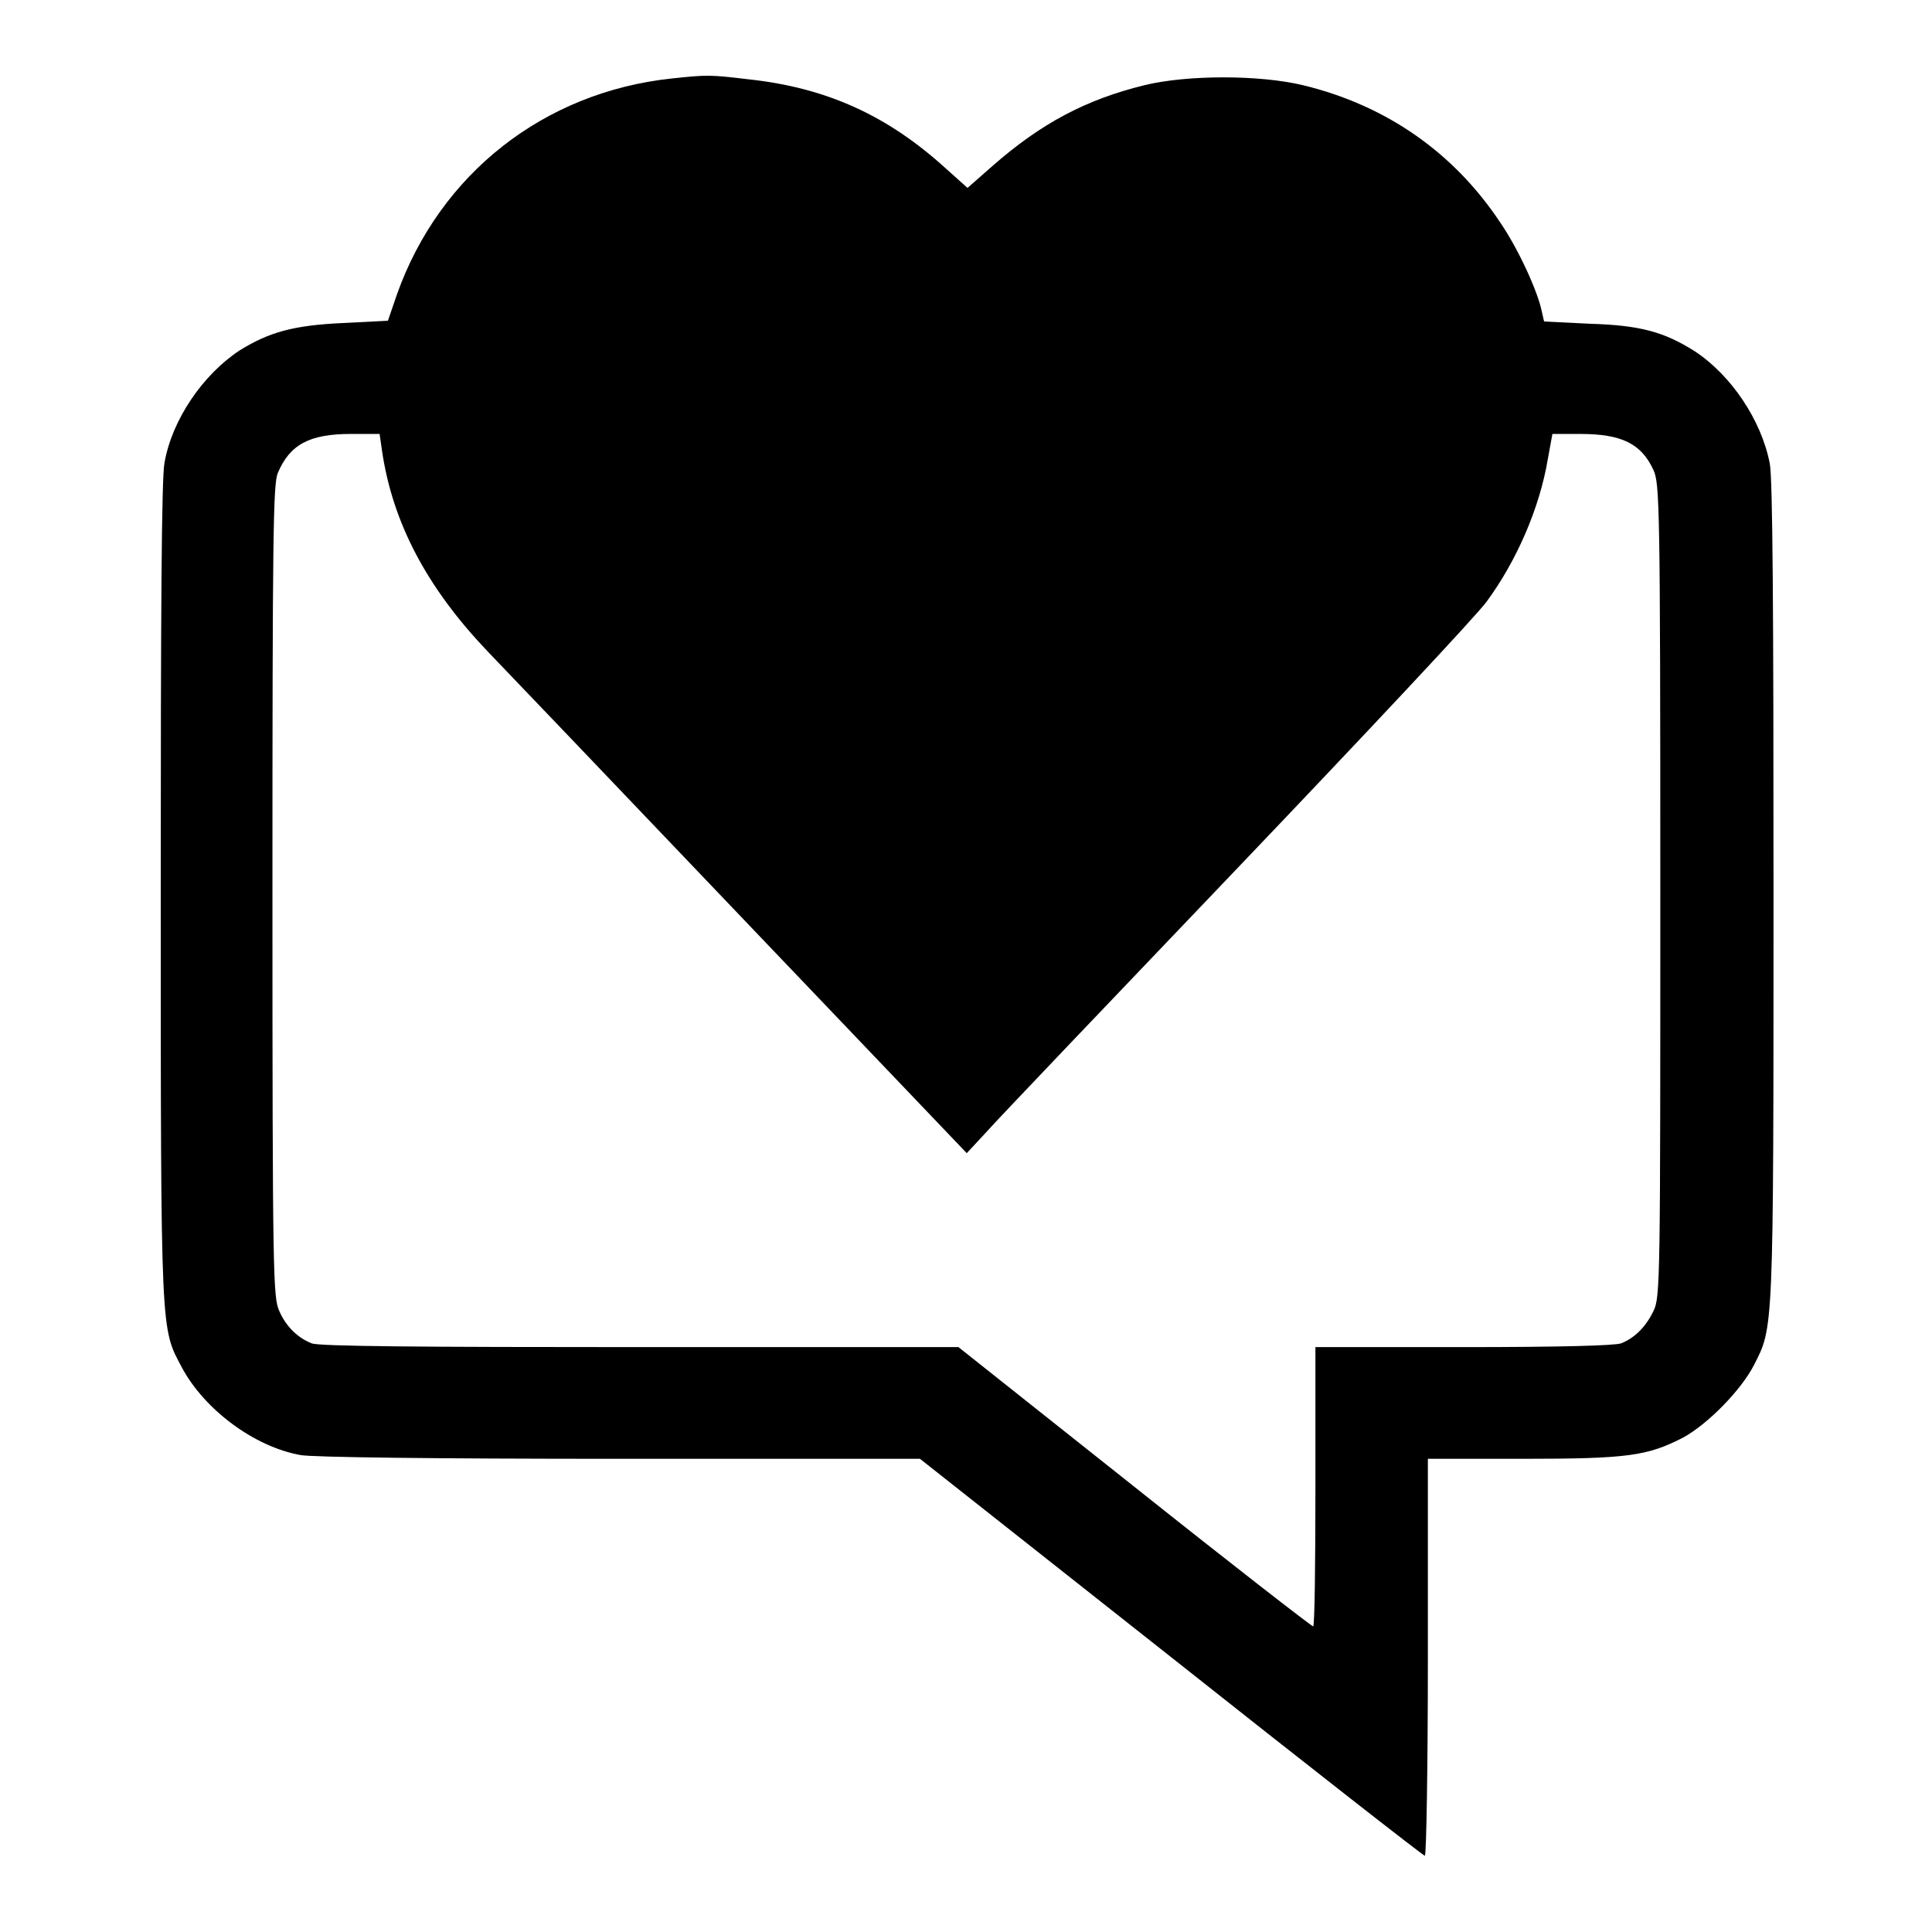 <?xml version="1.0" encoding="utf-8"?>
<!-- Svg Vector Icons : http://www.onlinewebfonts.com/icon -->
<!DOCTYPE svg PUBLIC "-//W3C//DTD SVG 1.1//EN" "http://www.w3.org/Graphics/SVG/1.1/DTD/svg11.dtd">
<svg version="1.1" xmlns="http://www.w3.org/2000/svg" xmlns:xlink="http://www.w3.org/1999/xlink" x="0px" y="0px" viewBox="0 0 256 256" enable-background="new 0 0 256 256" xml:space="preserve">
<g><g><g><path fill="#000000" d="M89,10.4C72.1,12.2,58.3,23,52.6,39l-1.2,3.5l-5.9,0.3c-6.6,0.3-9.8,1.2-13.7,3.6c-4.9,3.2-9,9.2-10,14.9c-0.4,1.9-0.5,20-0.5,56.8c0,59.4,0,57.8,2.8,63.1c3,5.6,9.6,10.5,15.7,11.6c1.5,0.3,17.8,0.5,42.3,0.5l39.8,0l33.3,26.3c18.3,14.5,33.4,26.3,33.6,26.3c0.2,0,0.4-11.8,0.4-26.3v-26.3h12.6c14,0,16.5-0.4,21.2-2.8c3.3-1.8,7.7-6.3,9.4-9.6c2.6-5.1,2.6-4,2.6-62.7c0-36.9-0.1-54.9-0.5-56.8c-1.1-5.7-5.1-11.7-10-14.9c-4-2.5-7.1-3.4-13.8-3.6l-6.1-0.3l-0.3-1.3c-0.5-2.6-3.1-8.3-5.5-11.8c-6.1-9.2-15-15.5-26.1-18.2c-5.8-1.4-15.4-1.4-21.1,0c-7.7,1.9-13.6,5-20.1,10.7l-3.3,2.9l-2.9-2.6c-7.7-7-15.8-10.7-26.2-11.8C94.1,9.9,93.7,9.9,89,10.4z M50.6,59.6c1.4,9.7,6,18.3,14,26.7c2.4,2.5,17.8,18.6,34,35.6l29.5,30.9l2.6-2.8c1.4-1.6,16.4-17.3,33.3-35c16.9-17.7,31.8-33.6,33-35.3c3.9-5.3,7-12.3,8.1-18.9l0.6-3.3h3.7c5.5,0,8.1,1.3,9.7,4.8c0.8,1.8,0.9,4.4,0.9,55.7c0,51.4,0,53.9-0.9,55.7c-1,2.1-2.5,3.6-4.3,4.3c-0.8,0.3-8.1,0.5-20.9,0.5h-19.6V197c0,10.2-0.1,18.5-0.3,18.5c-0.2,0-10.9-8.3-23.7-18.5l-23.3-18.5H84.7c-28.7,0-42.5-0.1-43.4-0.5c-1.8-0.7-3.4-2.2-4.3-4.3c-0.8-1.8-0.9-4.3-0.9-55.6c0-47.3,0.1-53.9,0.7-55.4c1.6-3.8,4.2-5.2,9.7-5.2h3.8L50.6,59.6z"/></g></g></g>
</svg>